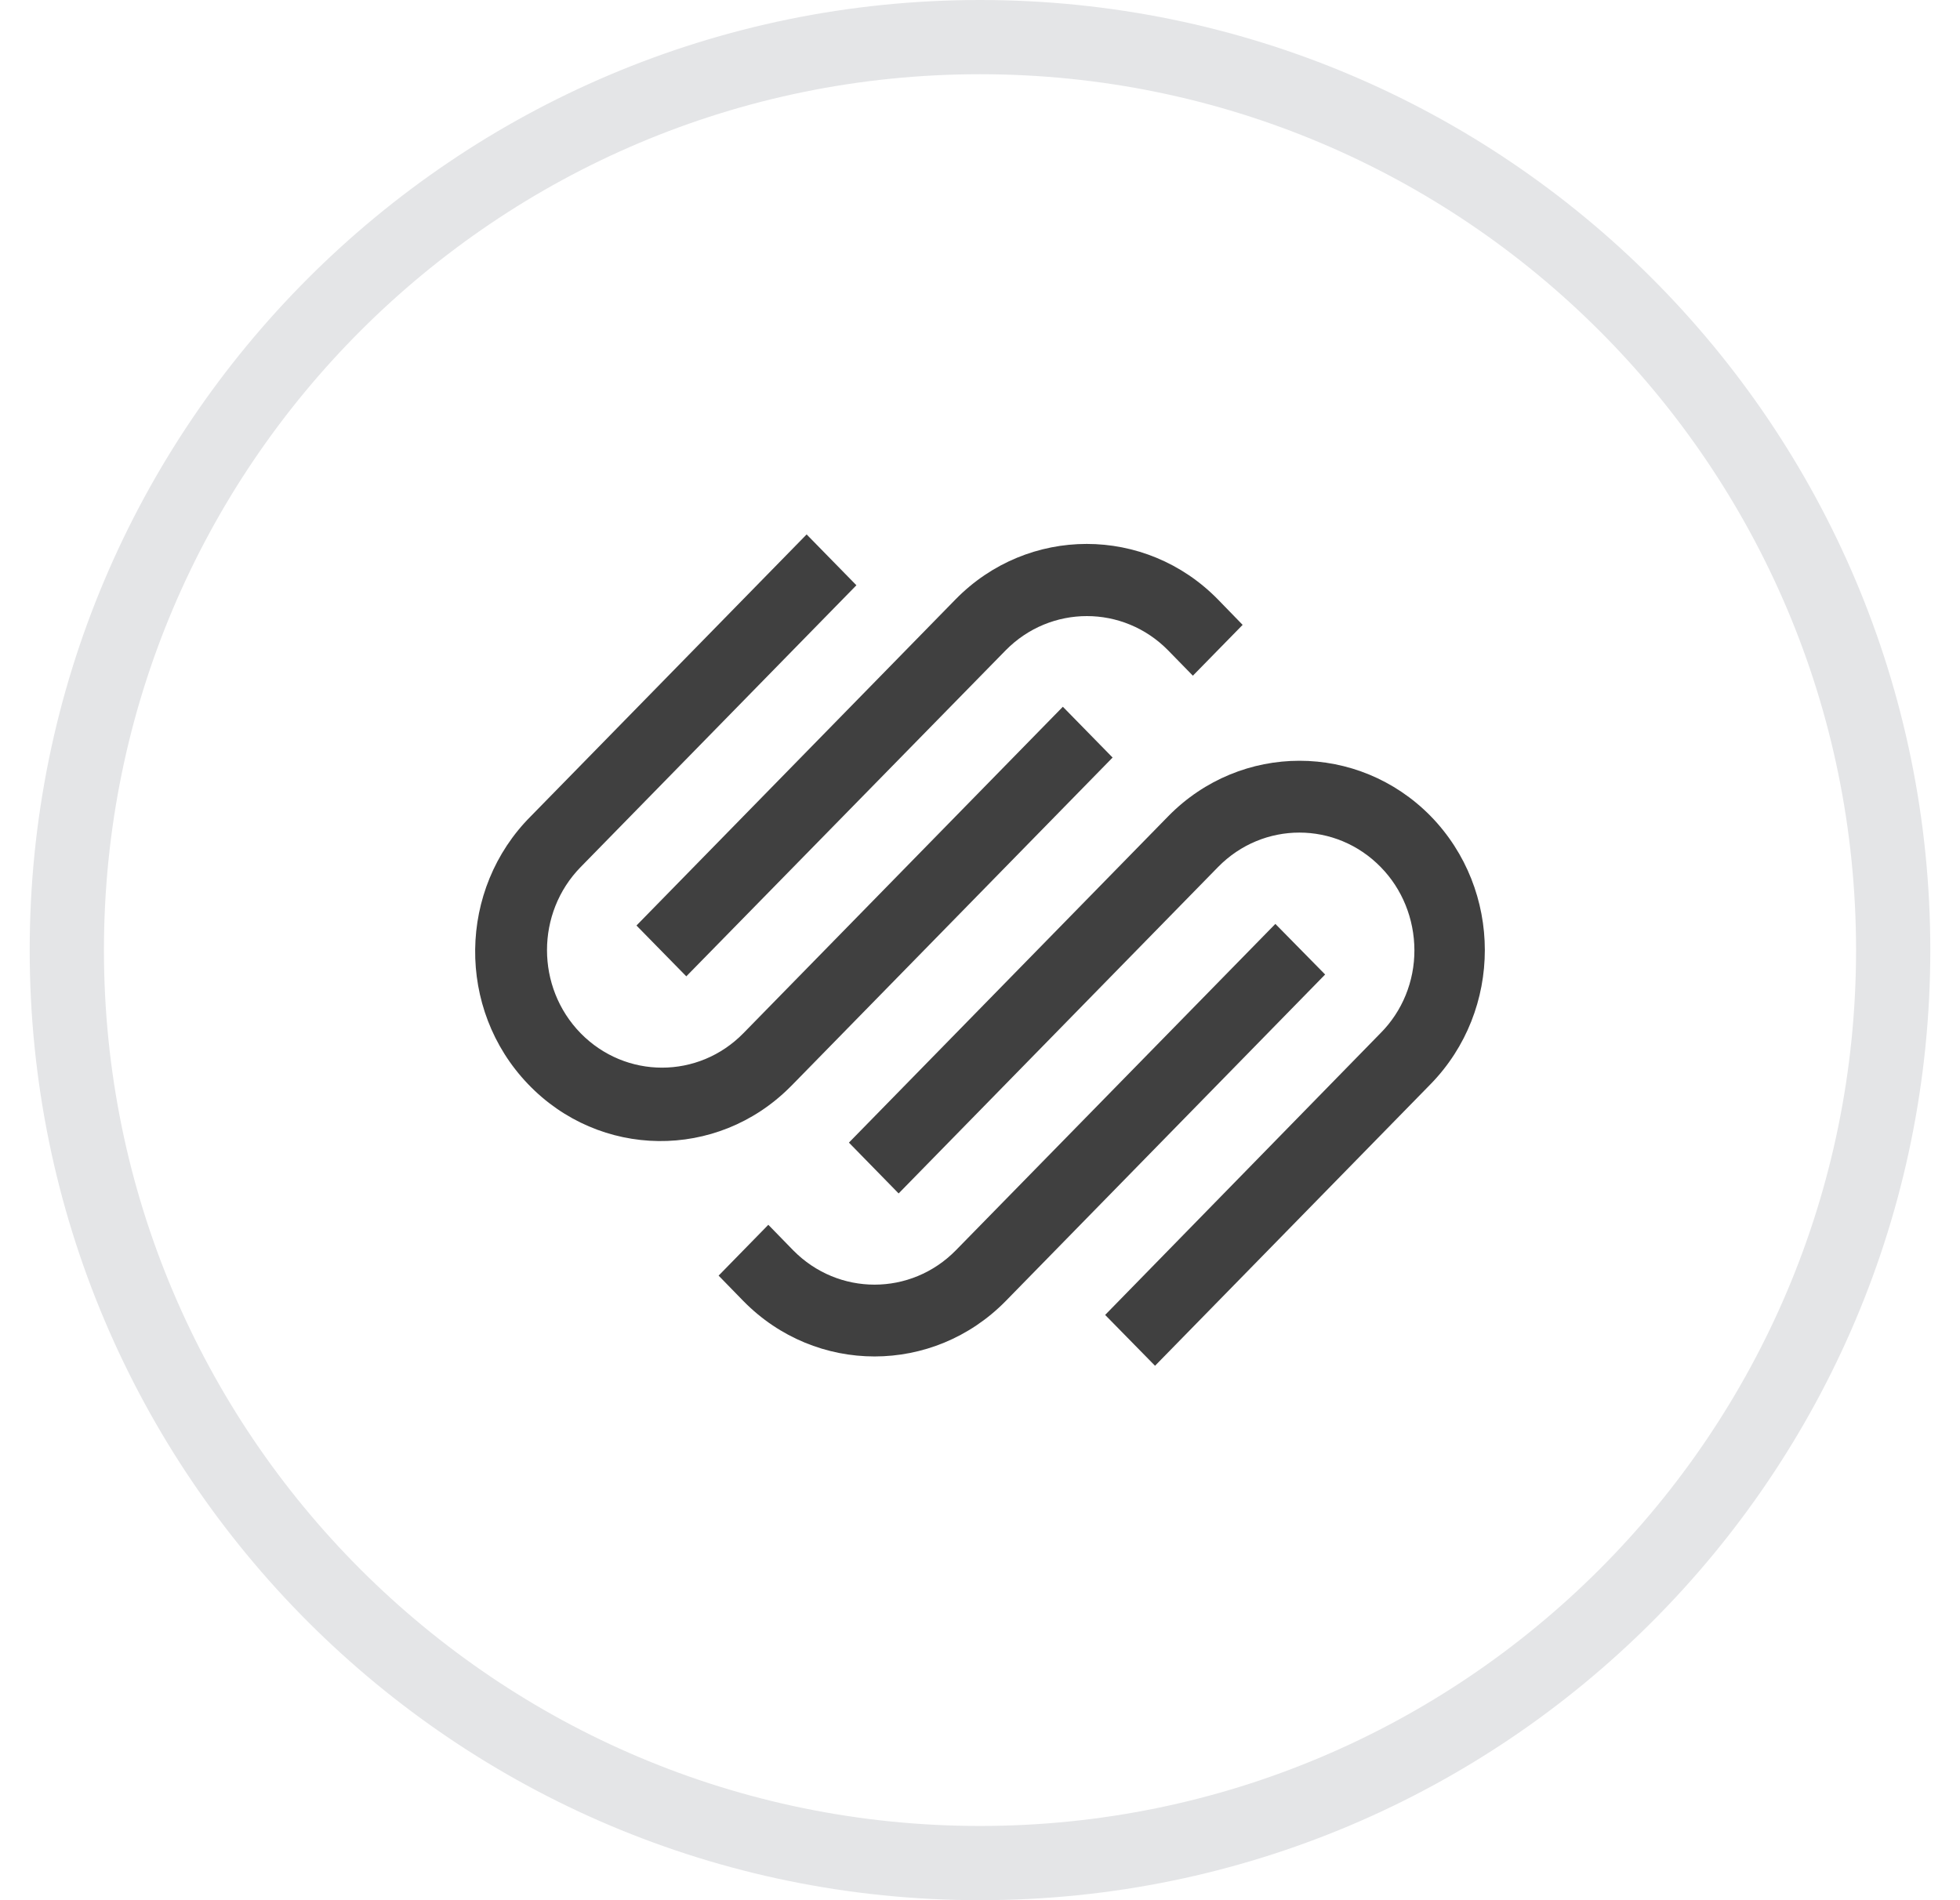 <?xml version="1.0" encoding="UTF-8"?> <svg xmlns="http://www.w3.org/2000/svg" width="33" height="32" viewBox="0 0 33 32" fill="none"><g clip-path="url(#clip0_15258_56069)"><path d="M16.5 31.375C24.991 31.375 31.875 24.491 31.875 16C31.875 7.509 24.991 0.625 16.5 0.625C8.009 0.625 1.125 7.509 1.125 16C1.125 24.491 8.009 31.375 16.5 31.375Z" stroke="#E4E5E7" stroke-width="1.25"></path><g opacity="0.75"><path d="M11.555 16.442L16.932 10.952C17.688 10.183 18.911 10.183 19.667 10.952L20.084 11.379L20.922 10.523L20.504 10.093C19.285 8.849 17.308 8.849 16.089 10.093L10.716 15.586L11.555 16.442Z" fill="black"></path><path d="M18.733 12.758L17.895 11.902L12.516 17.4C11.759 18.173 10.534 18.173 9.776 17.4C9.021 16.626 9.021 15.374 9.776 14.602L14.419 9.856L13.581 9L8.94 13.743C7.708 14.974 7.683 16.995 8.889 18.255C10.093 19.515 12.07 19.54 13.302 18.307C13.319 18.29 13.337 18.272 13.354 18.255L18.733 12.757V12.758ZM24.087 13.743C22.866 12.501 20.893 12.501 19.672 13.743L14.293 19.242L15.13 20.098L20.509 14.6C21.267 13.827 22.492 13.829 23.247 14.602C23.61 14.972 23.812 15.475 23.814 16C23.816 16.527 23.61 17.032 23.242 17.4L18.607 22.144L19.447 23L24.087 18.257C25.304 17.01 25.304 14.99 24.087 13.743Z" fill="black"></path><path d="M21.473 15.559L16.094 21.055C15.337 21.827 14.112 21.827 13.354 21.055L12.936 20.626L12.099 21.482L12.517 21.911C13.738 23.154 15.711 23.154 16.932 21.911L22.311 16.411L21.473 15.559Z" fill="black"></path></g></g><defs><clipPath id="clip0_15258_56069"><rect width="33" height="32" fill="white"></rect></clipPath></defs></svg> 